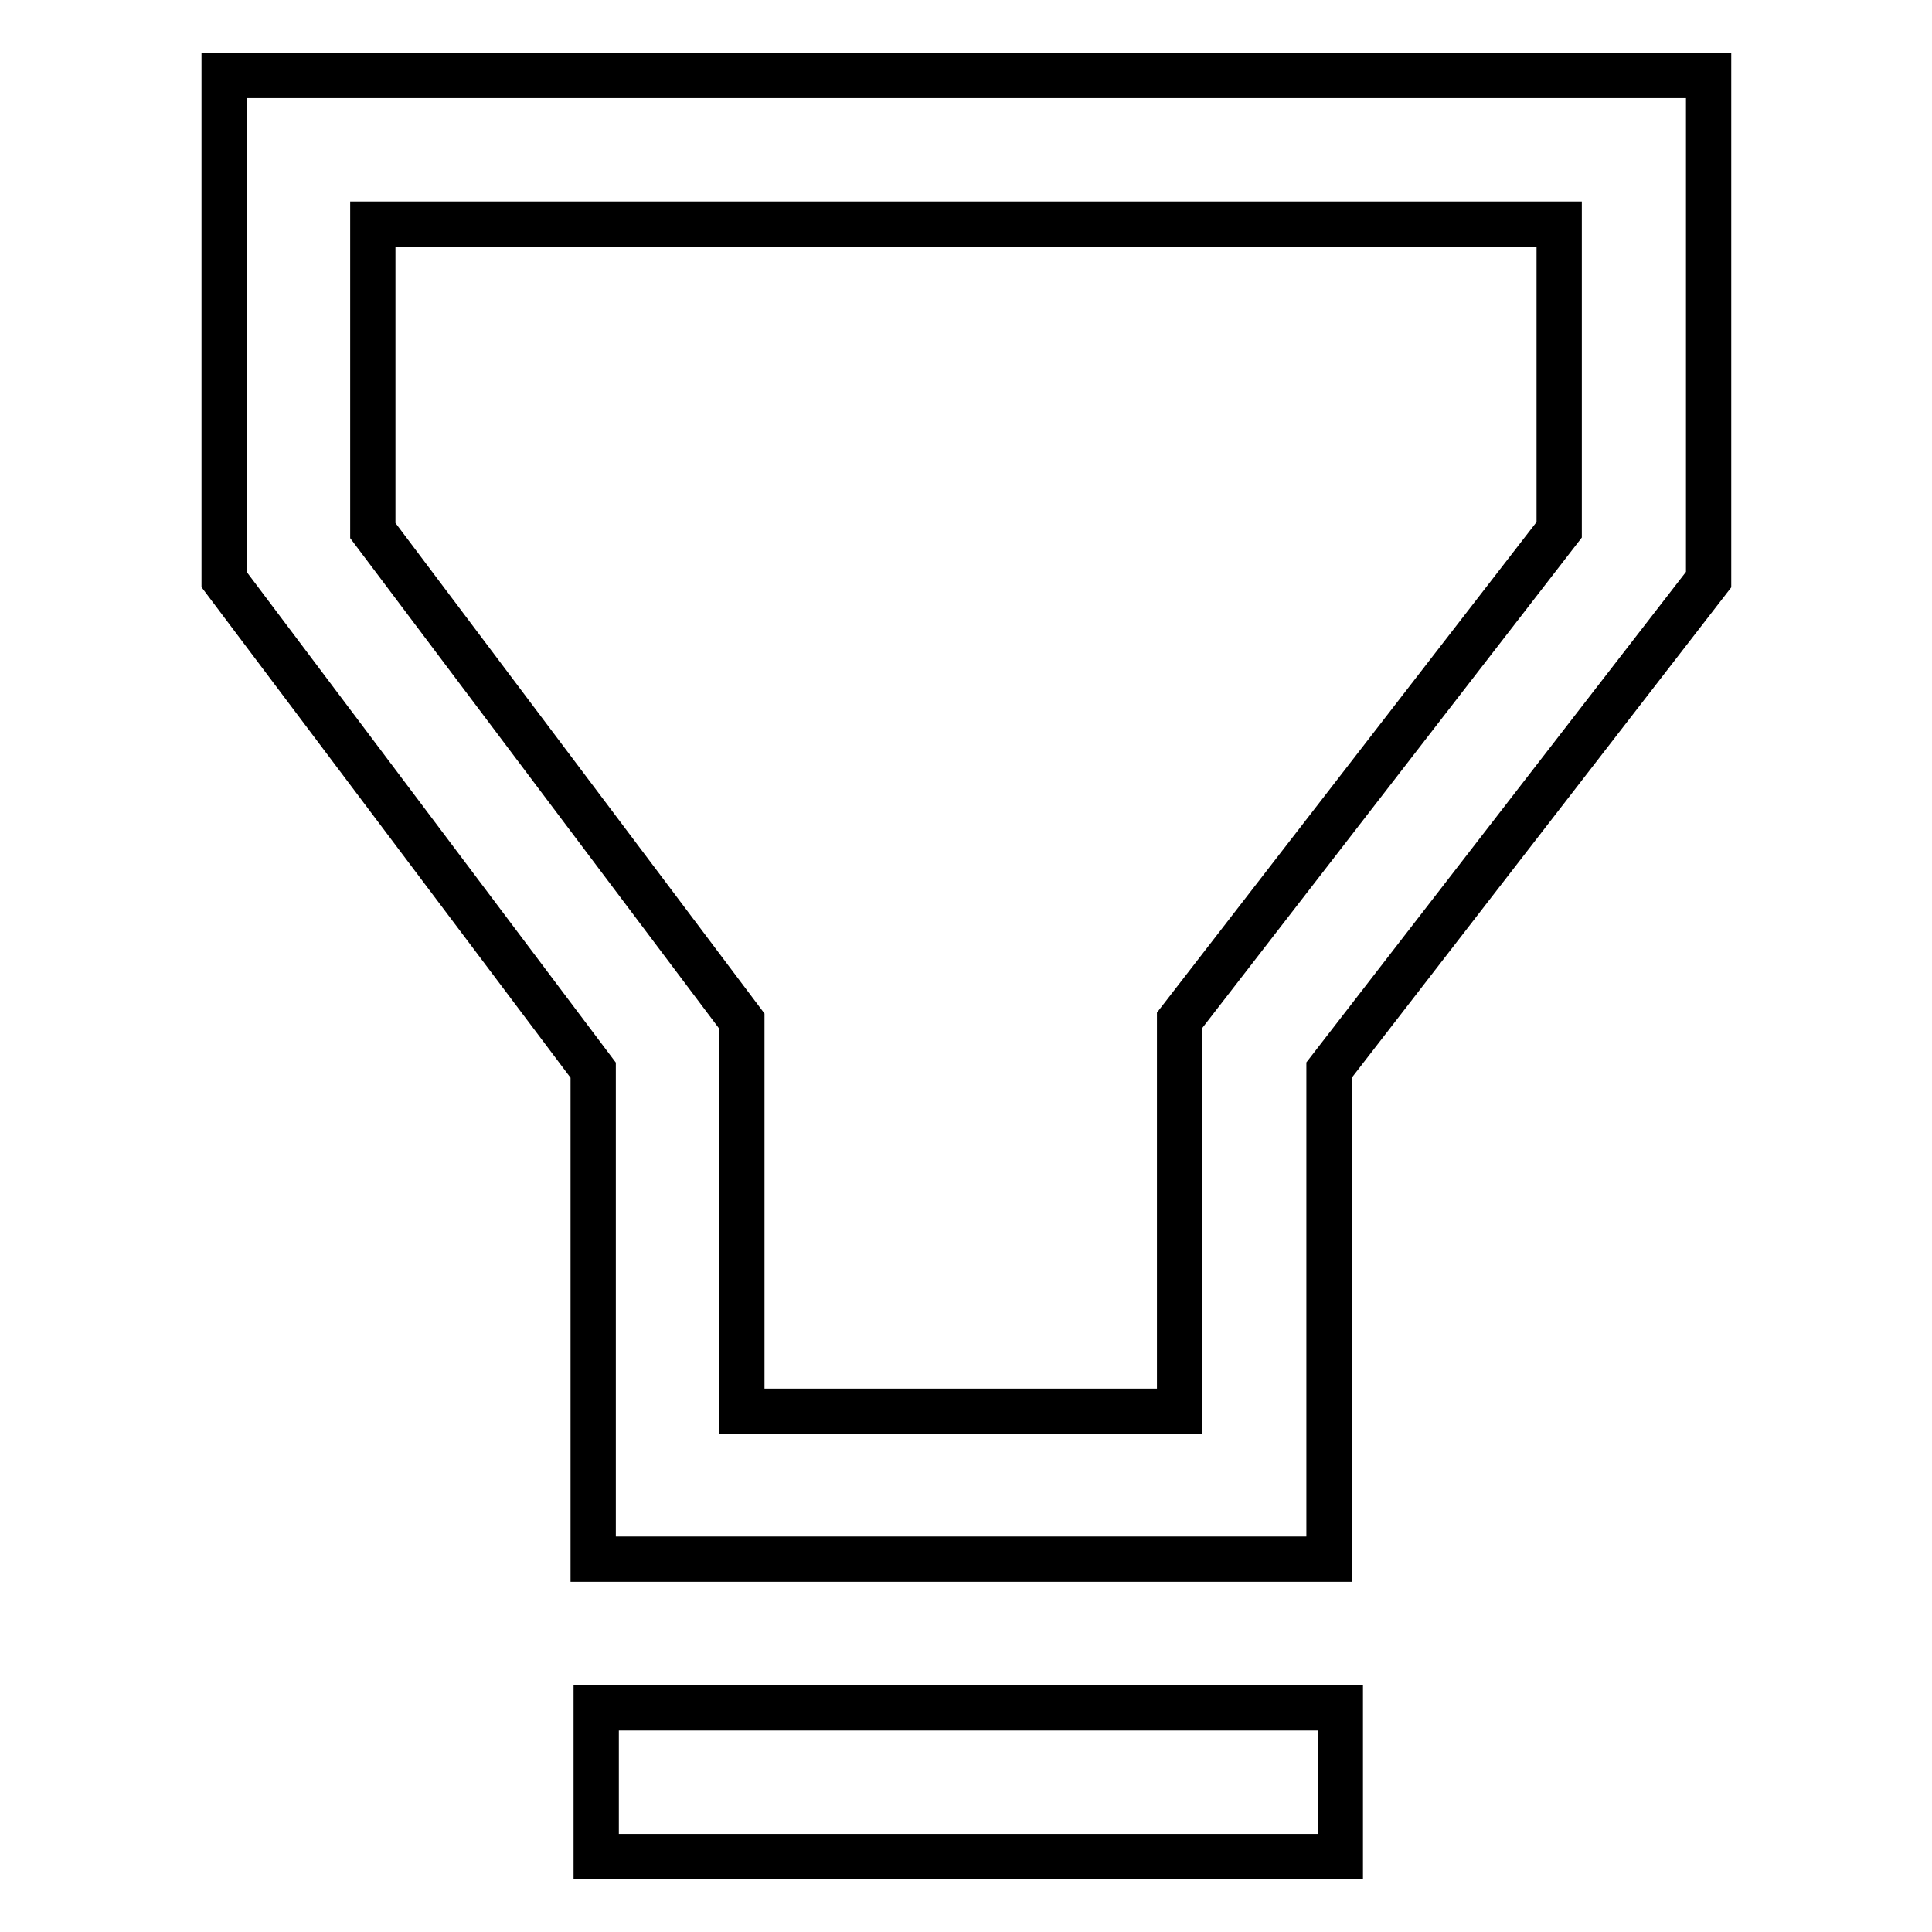 <?xml version="1.0" encoding="utf-8"?>
<!-- Svg Vector Icons : http://www.onlinewebfonts.com/icon -->
<!DOCTYPE svg PUBLIC "-//W3C//DTD SVG 1.1//EN" "http://www.w3.org/Graphics/SVG/1.1/DTD/svg11.dtd">
<svg version="1.1" xmlns="http://www.w3.org/2000/svg" xmlns:xlink="http://www.w3.org/1999/xlink" x="0px" y="0px" viewBox="0 0 256 256" enable-background="new 0 0 256 256" xml:space="preserve">
<g> <path stroke-width="6" fill-opacity="0" stroke="#000000"  d="M49.4,70.3l48.9,65V187h58v-51.8l50.3-65V29.7H49.4L49.4,70.3L49.4,70.3z M29.7,10h196.7v66.8l-50.3,65 v64.8H78.6v-64.8l-48.9-65V10z M79,226.3h98.6V246H79V226.3z"/></g>
</svg>